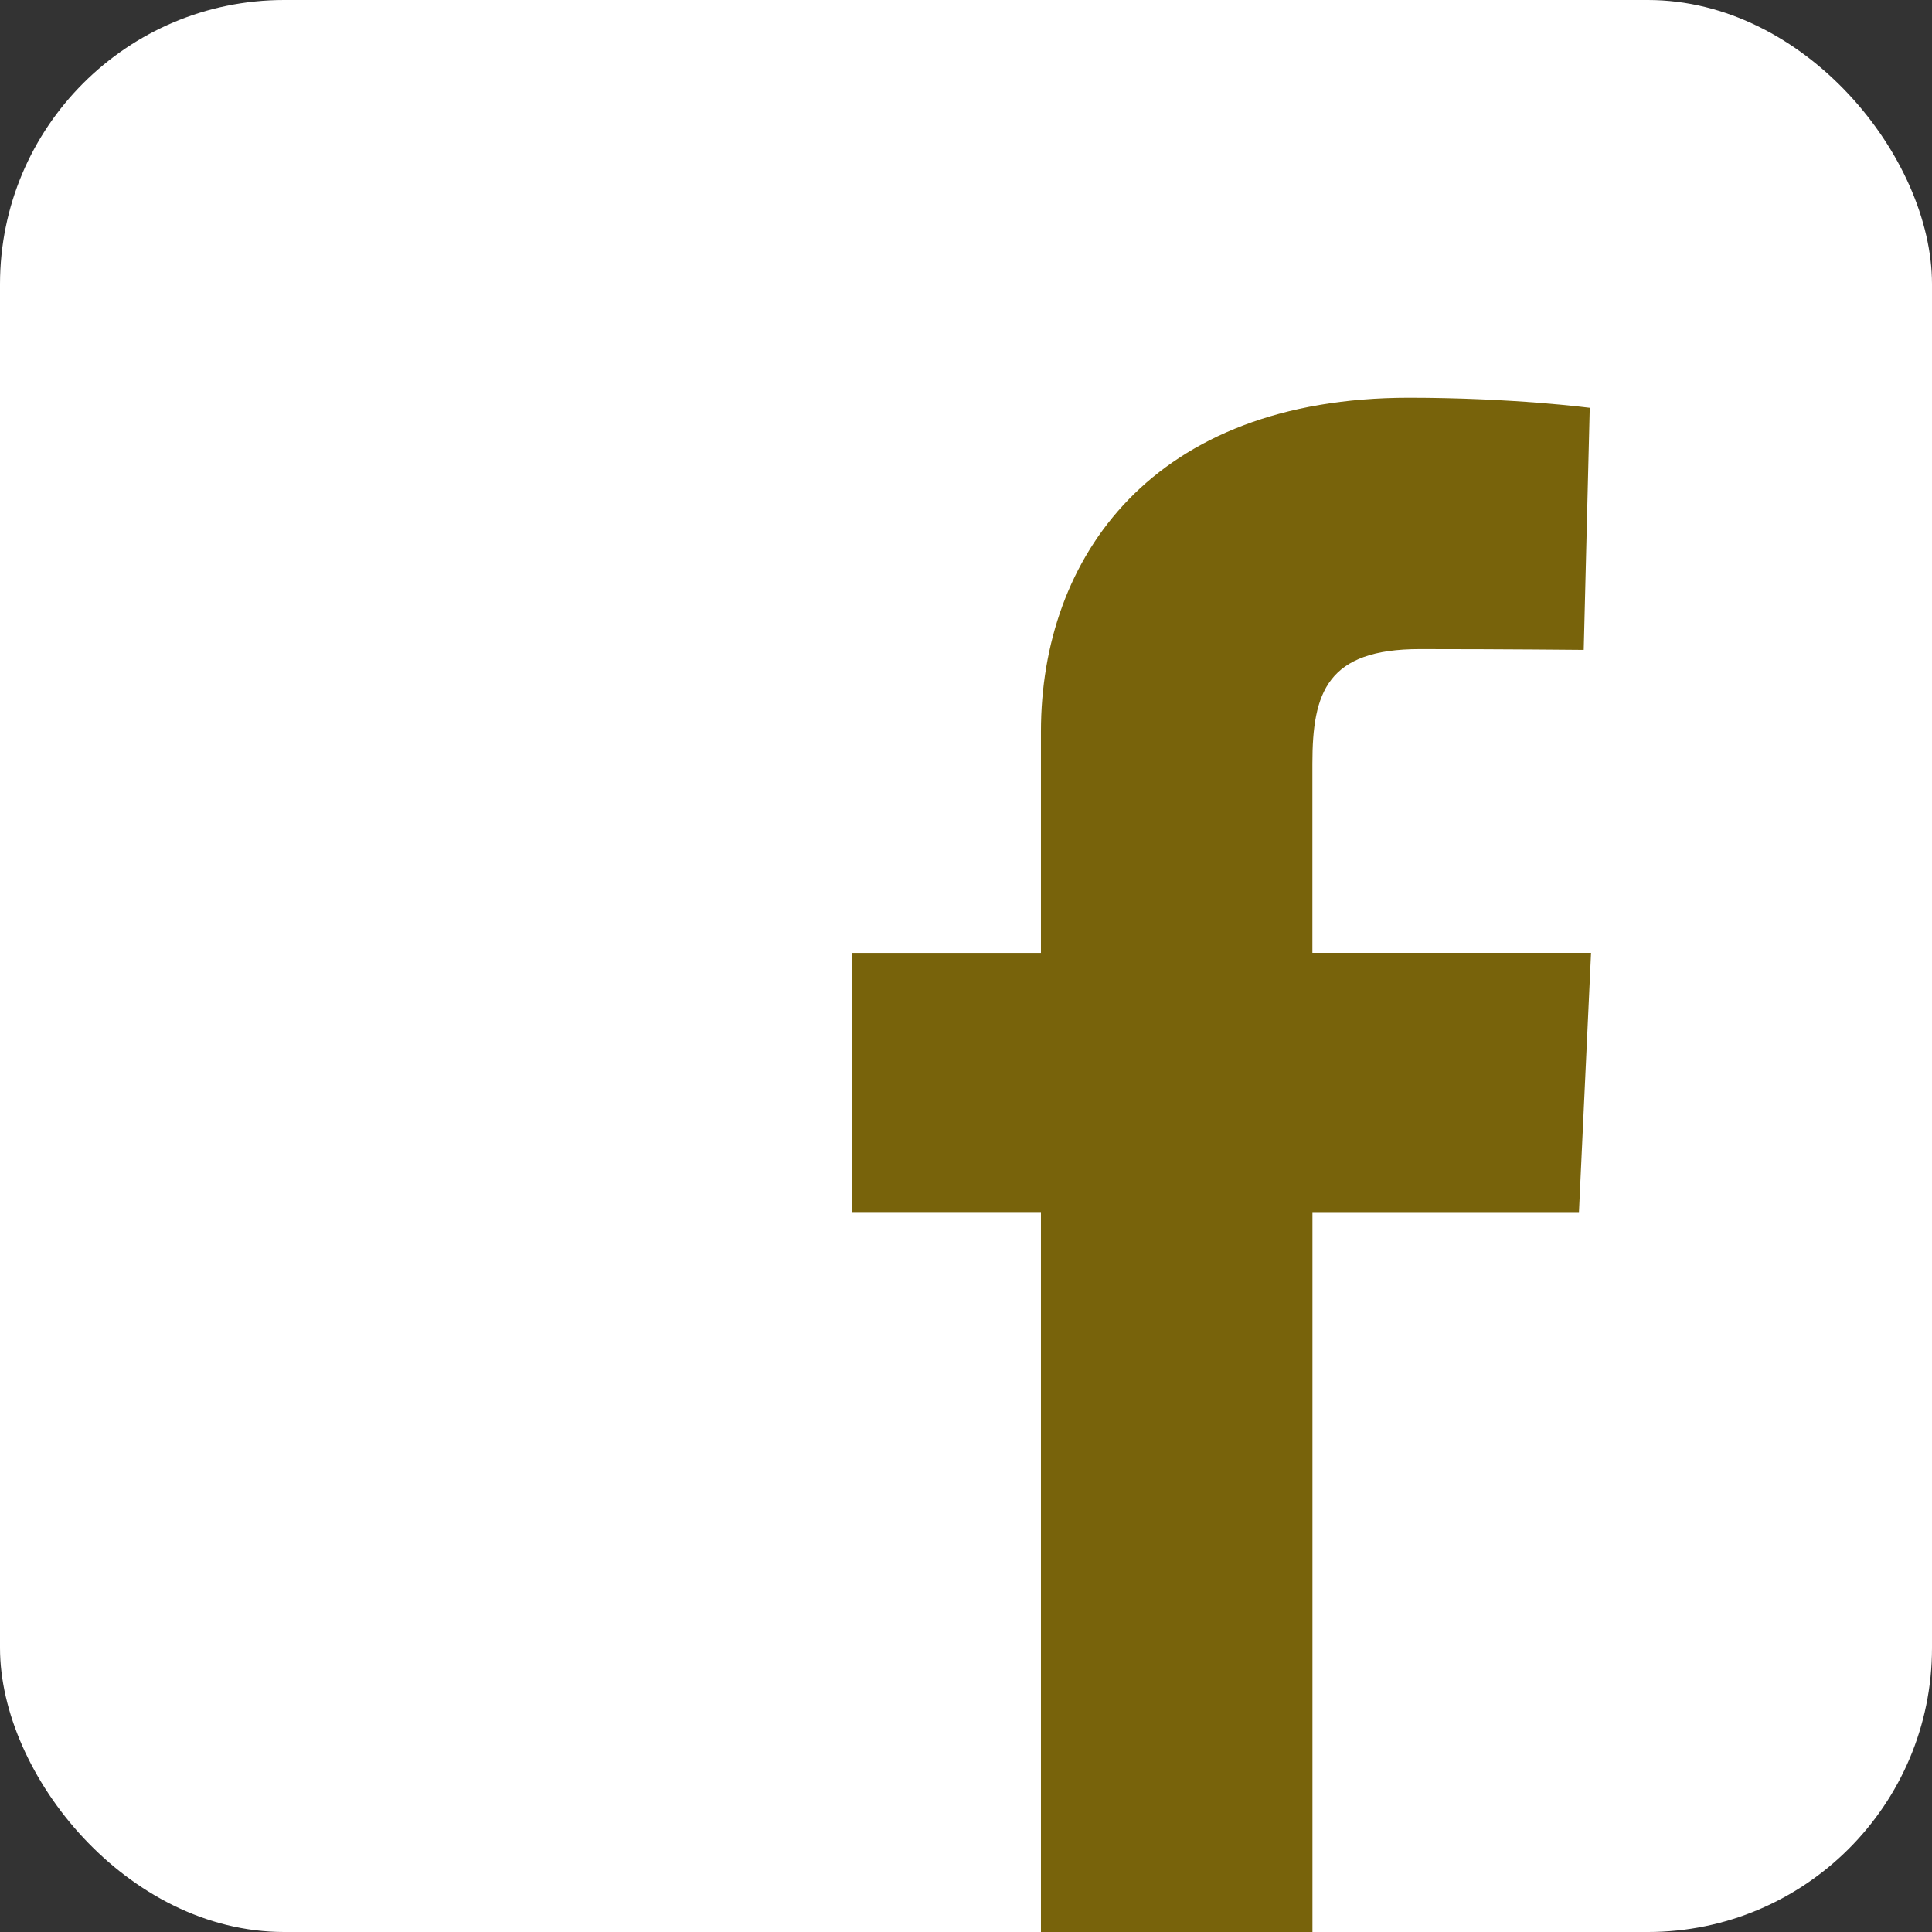 <svg xmlns="http://www.w3.org/2000/svg" xmlns:xlink="http://www.w3.org/1999/xlink" width="34" height="34" viewBox="0 0 34 34">
    <rect x="0" y="0" width="34" height="34" fill="#333333" stroke="none"/>
    <defs>
        <rect id="a" width="34" height="34" rx="5"/>
    </defs>
    <g fill="none" fill-rule="evenodd">
        <g>
            <use fill="#FFF" xlink:href="#a"/>
            <rect width="33" height="33" x=".5" y=".5" stroke="#FFF" rx="5"/>
        </g>
        <path fill="#78630B" d="M18.319 34V21.33H15V16.77h3.319v-3.896C18.319 9.81 20.279 7 24.796 7c1.829 0 3.181.177 3.181.177l-.106 4.26s-1.38-.014-2.885-.014c-1.629 0-1.89.758-1.89 2.016v3.33H28l-.213 4.562h-4.69V34h-4.778z"/>
    </g>
</svg>
